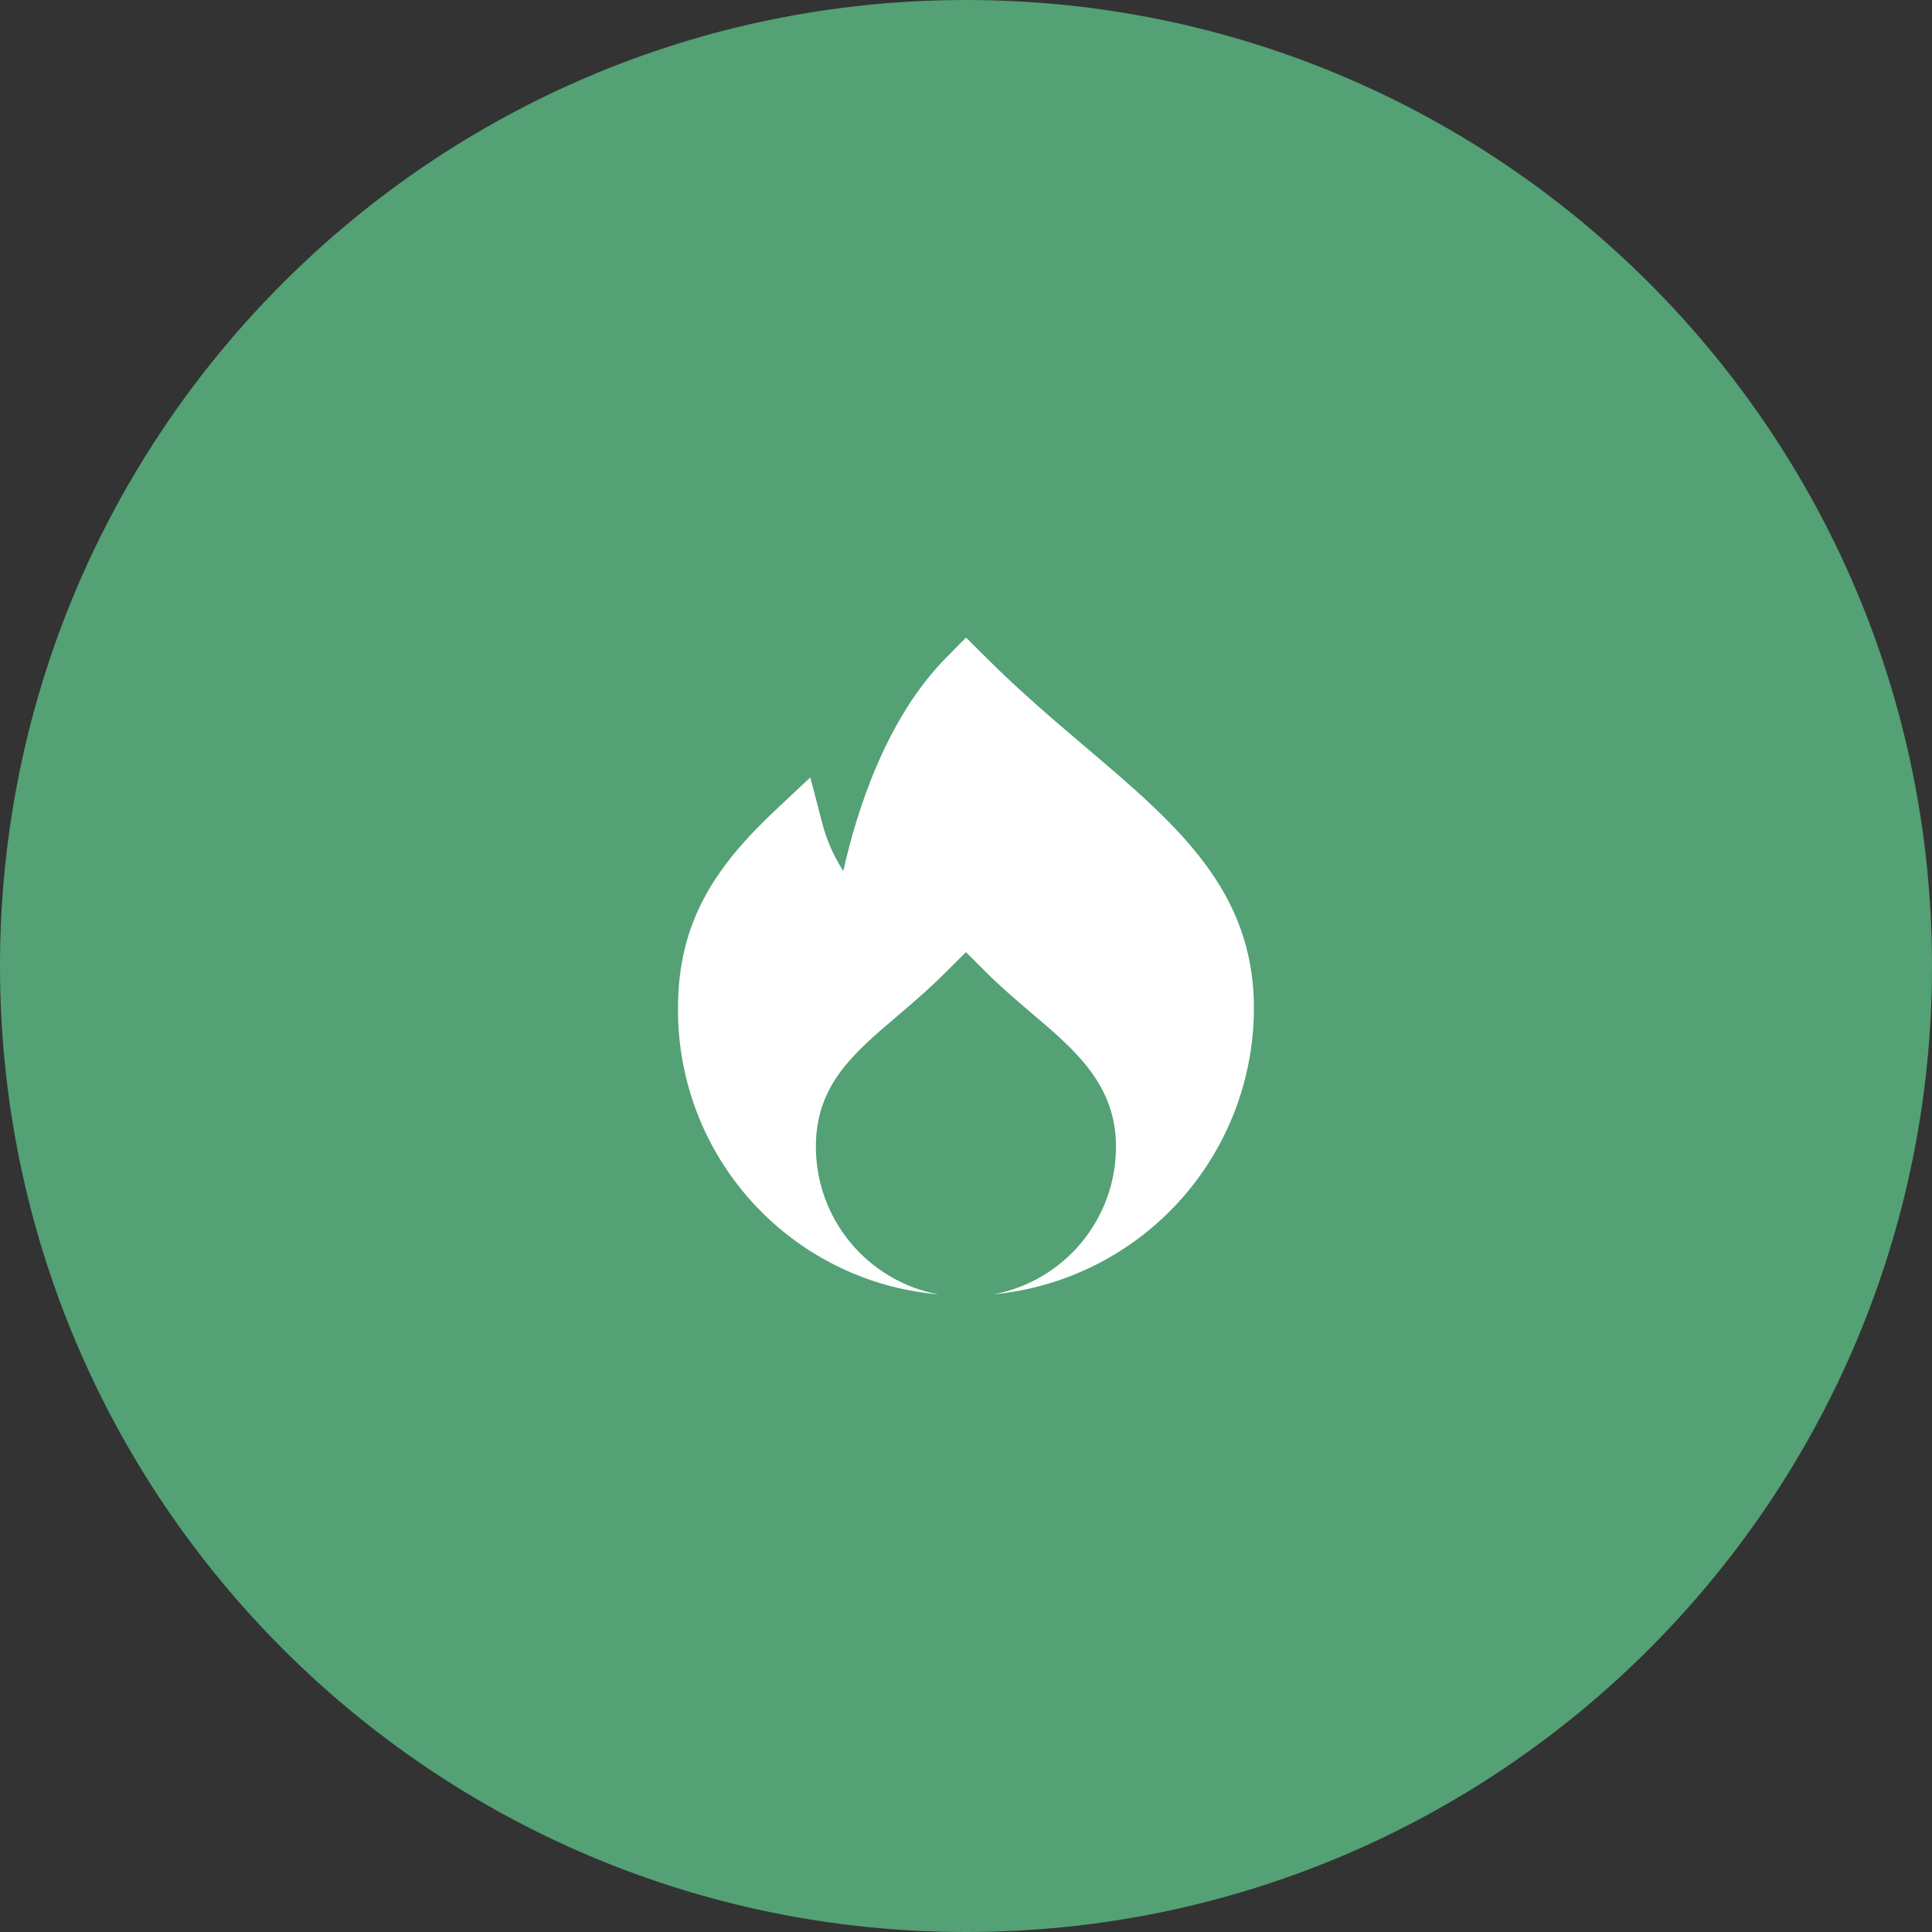 <?xml version="1.0" encoding="UTF-8"?> <svg xmlns="http://www.w3.org/2000/svg" width="100" height="100" viewBox="0 0 100 100" fill="none"><rect x="0" y="0" width="100" height="100" fill="#333333" stroke="none"/><g clip-path="url(#clip0_39_286)"><path fill-rule="evenodd" clip-rule="evenodd" d="M0 50C0 22.386 22.386 0 50 0C77.614 0 100 22.386 100 50C100 77.614 77.614 100 50 100C22.386 100 0 77.614 0 50Z" fill="#53A175"></path><path d="M56.244 38.716C54.544 37.273 52.787 35.781 51.011 34.006L49.999 33L49.007 34.007C45.814 37.212 44.304 42.133 43.65 45.086C43.147 44.308 42.775 43.454 42.546 42.557L41.941 40.238L40.194 41.877C37.136 44.75 35.094 47.599 35.094 52.16C35.065 55.452 36.136 58.659 38.139 61.272C40.141 63.885 42.958 65.754 46.144 66.582C46.945 66.785 47.76 66.925 48.582 67C46.799 66.668 45.188 65.723 44.028 64.328C42.868 62.934 42.231 61.178 42.229 59.364C42.229 56.177 44.151 54.547 46.377 52.646C47.171 51.971 48.077 51.204 48.99 50.285L49.999 49.282L51.002 50.285C51.818 51.101 52.634 51.792 53.423 52.464C55.656 54.358 57.764 56.147 57.764 59.364C57.762 61.171 57.13 62.92 55.978 64.312C54.826 65.704 53.226 66.651 51.451 66.992C55.135 66.634 58.554 64.917 61.041 62.176C63.528 59.434 64.905 55.865 64.902 52.163C64.902 46.069 60.889 42.662 56.244 38.716Z" fill="white"></path></g><defs><clipPath id="clip0_39_286"><rect width="100" height="100" fill="white"></rect></clipPath></defs></svg> 